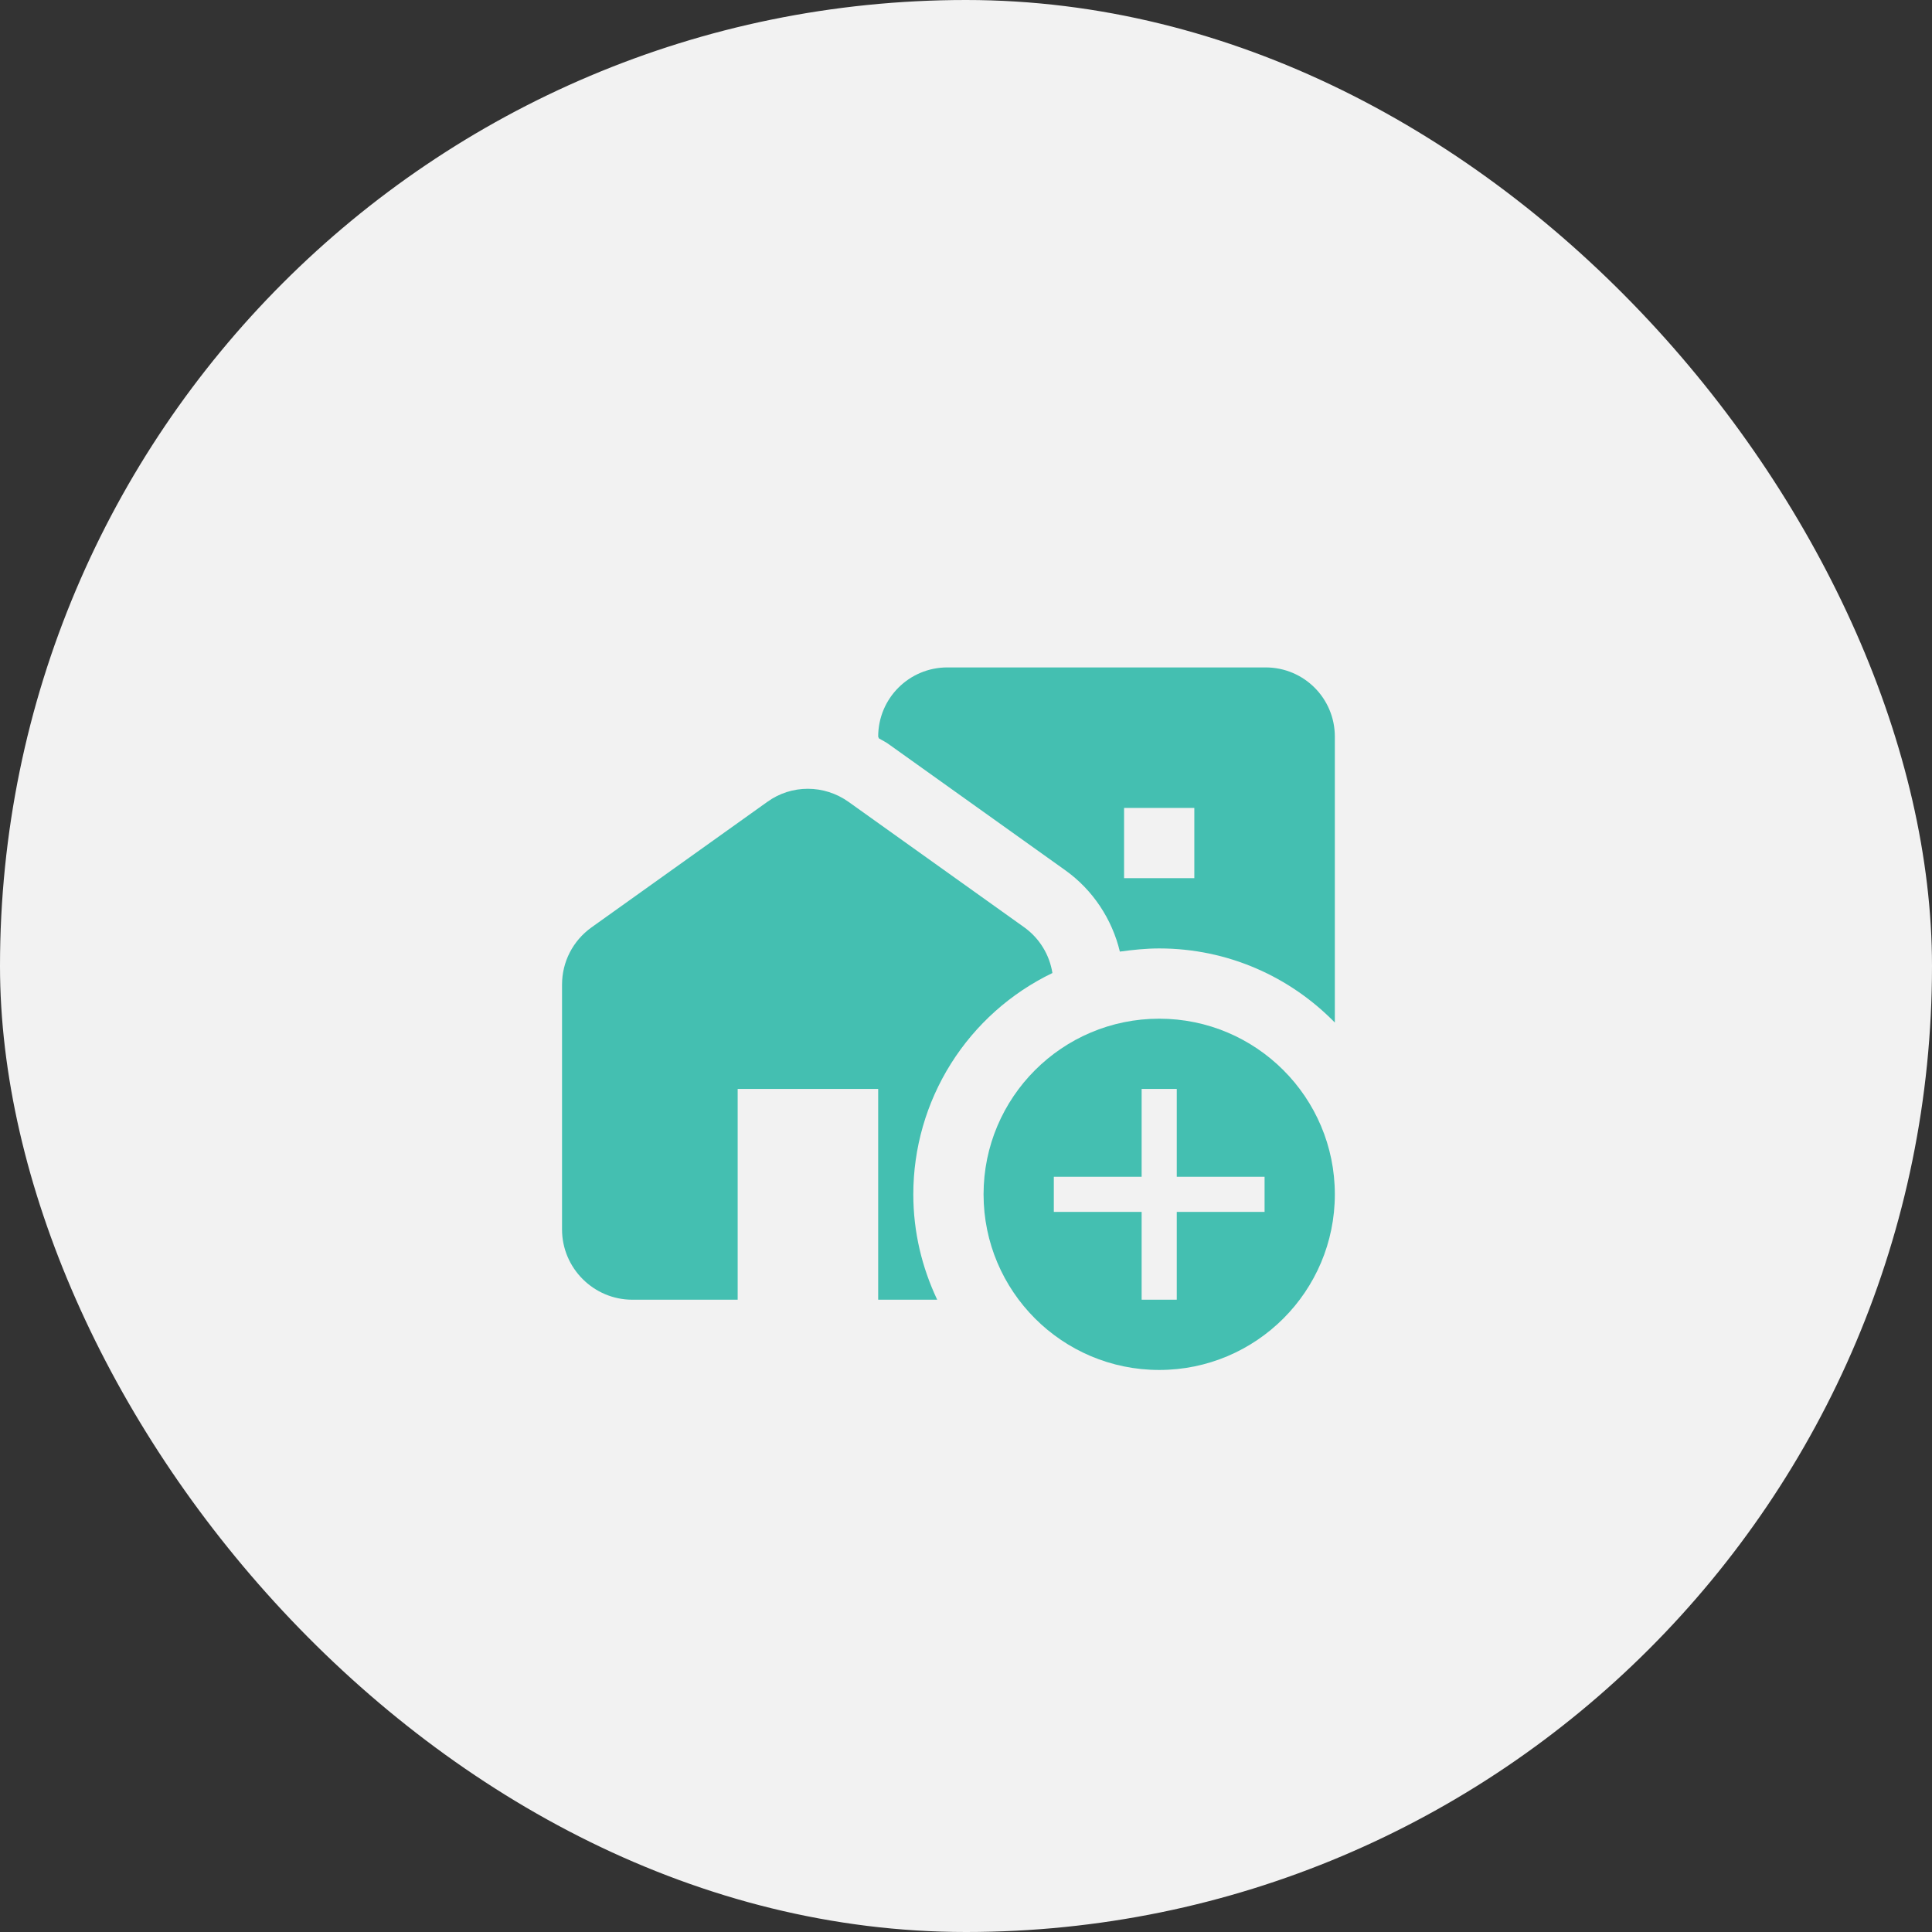 <?xml version="1.0" encoding="UTF-8"?> <svg xmlns="http://www.w3.org/2000/svg" width="55" height="55" viewBox="0 0 55 55" fill="none"><rect x="0" y="0" width="55" height="55" fill="#333333" stroke="none"/><rect width="55" height="55" rx="27.5" fill="#F2F2F2"></rect><path d="M29.96 27.7C29.919 27.441 29.828 27.193 29.69 26.97C29.553 26.747 29.373 26.553 29.16 26.4L24.16 22.83C23.46 22.33 22.53 22.33 21.84 22.83L16.84 26.4C16.31 26.78 16 27.38 16 28.03V35C16 36.1 16.9 37 18 37H21V31H25V37H26.68C26.25 36.09 26 35.08 26 34C26 32.684 26.371 31.394 27.072 30.279C27.773 29.165 28.774 28.271 29.96 27.7ZM38 29.11V20.97C38 19.88 37.12 19 36.03 19H26.97C25.88 19 25 19.88 25 20.97L25.02 21.02C25.12 21.08 25.23 21.13 25.32 21.2L30.32 24.77C31.11 25.33 31.66 26.17 31.88 27.09C32.25 27.04 32.62 27 33 27C34.96 27 36.73 27.81 38 29.11ZM32 23H34V25H32V23Z" fill="#44BFB1"></path><path d="M38 34C38 31.24 35.76 29 33 29C30.24 29 28 31.24 28 34C28 36.76 30.24 39 33 39C35.76 39 38 36.76 38 34ZM32.5 37V34.5H30V33.5H32.5V31H33.5V33.5H36V34.5H33.5V37H32.5Z" fill="#44BFB1"></path></svg> 